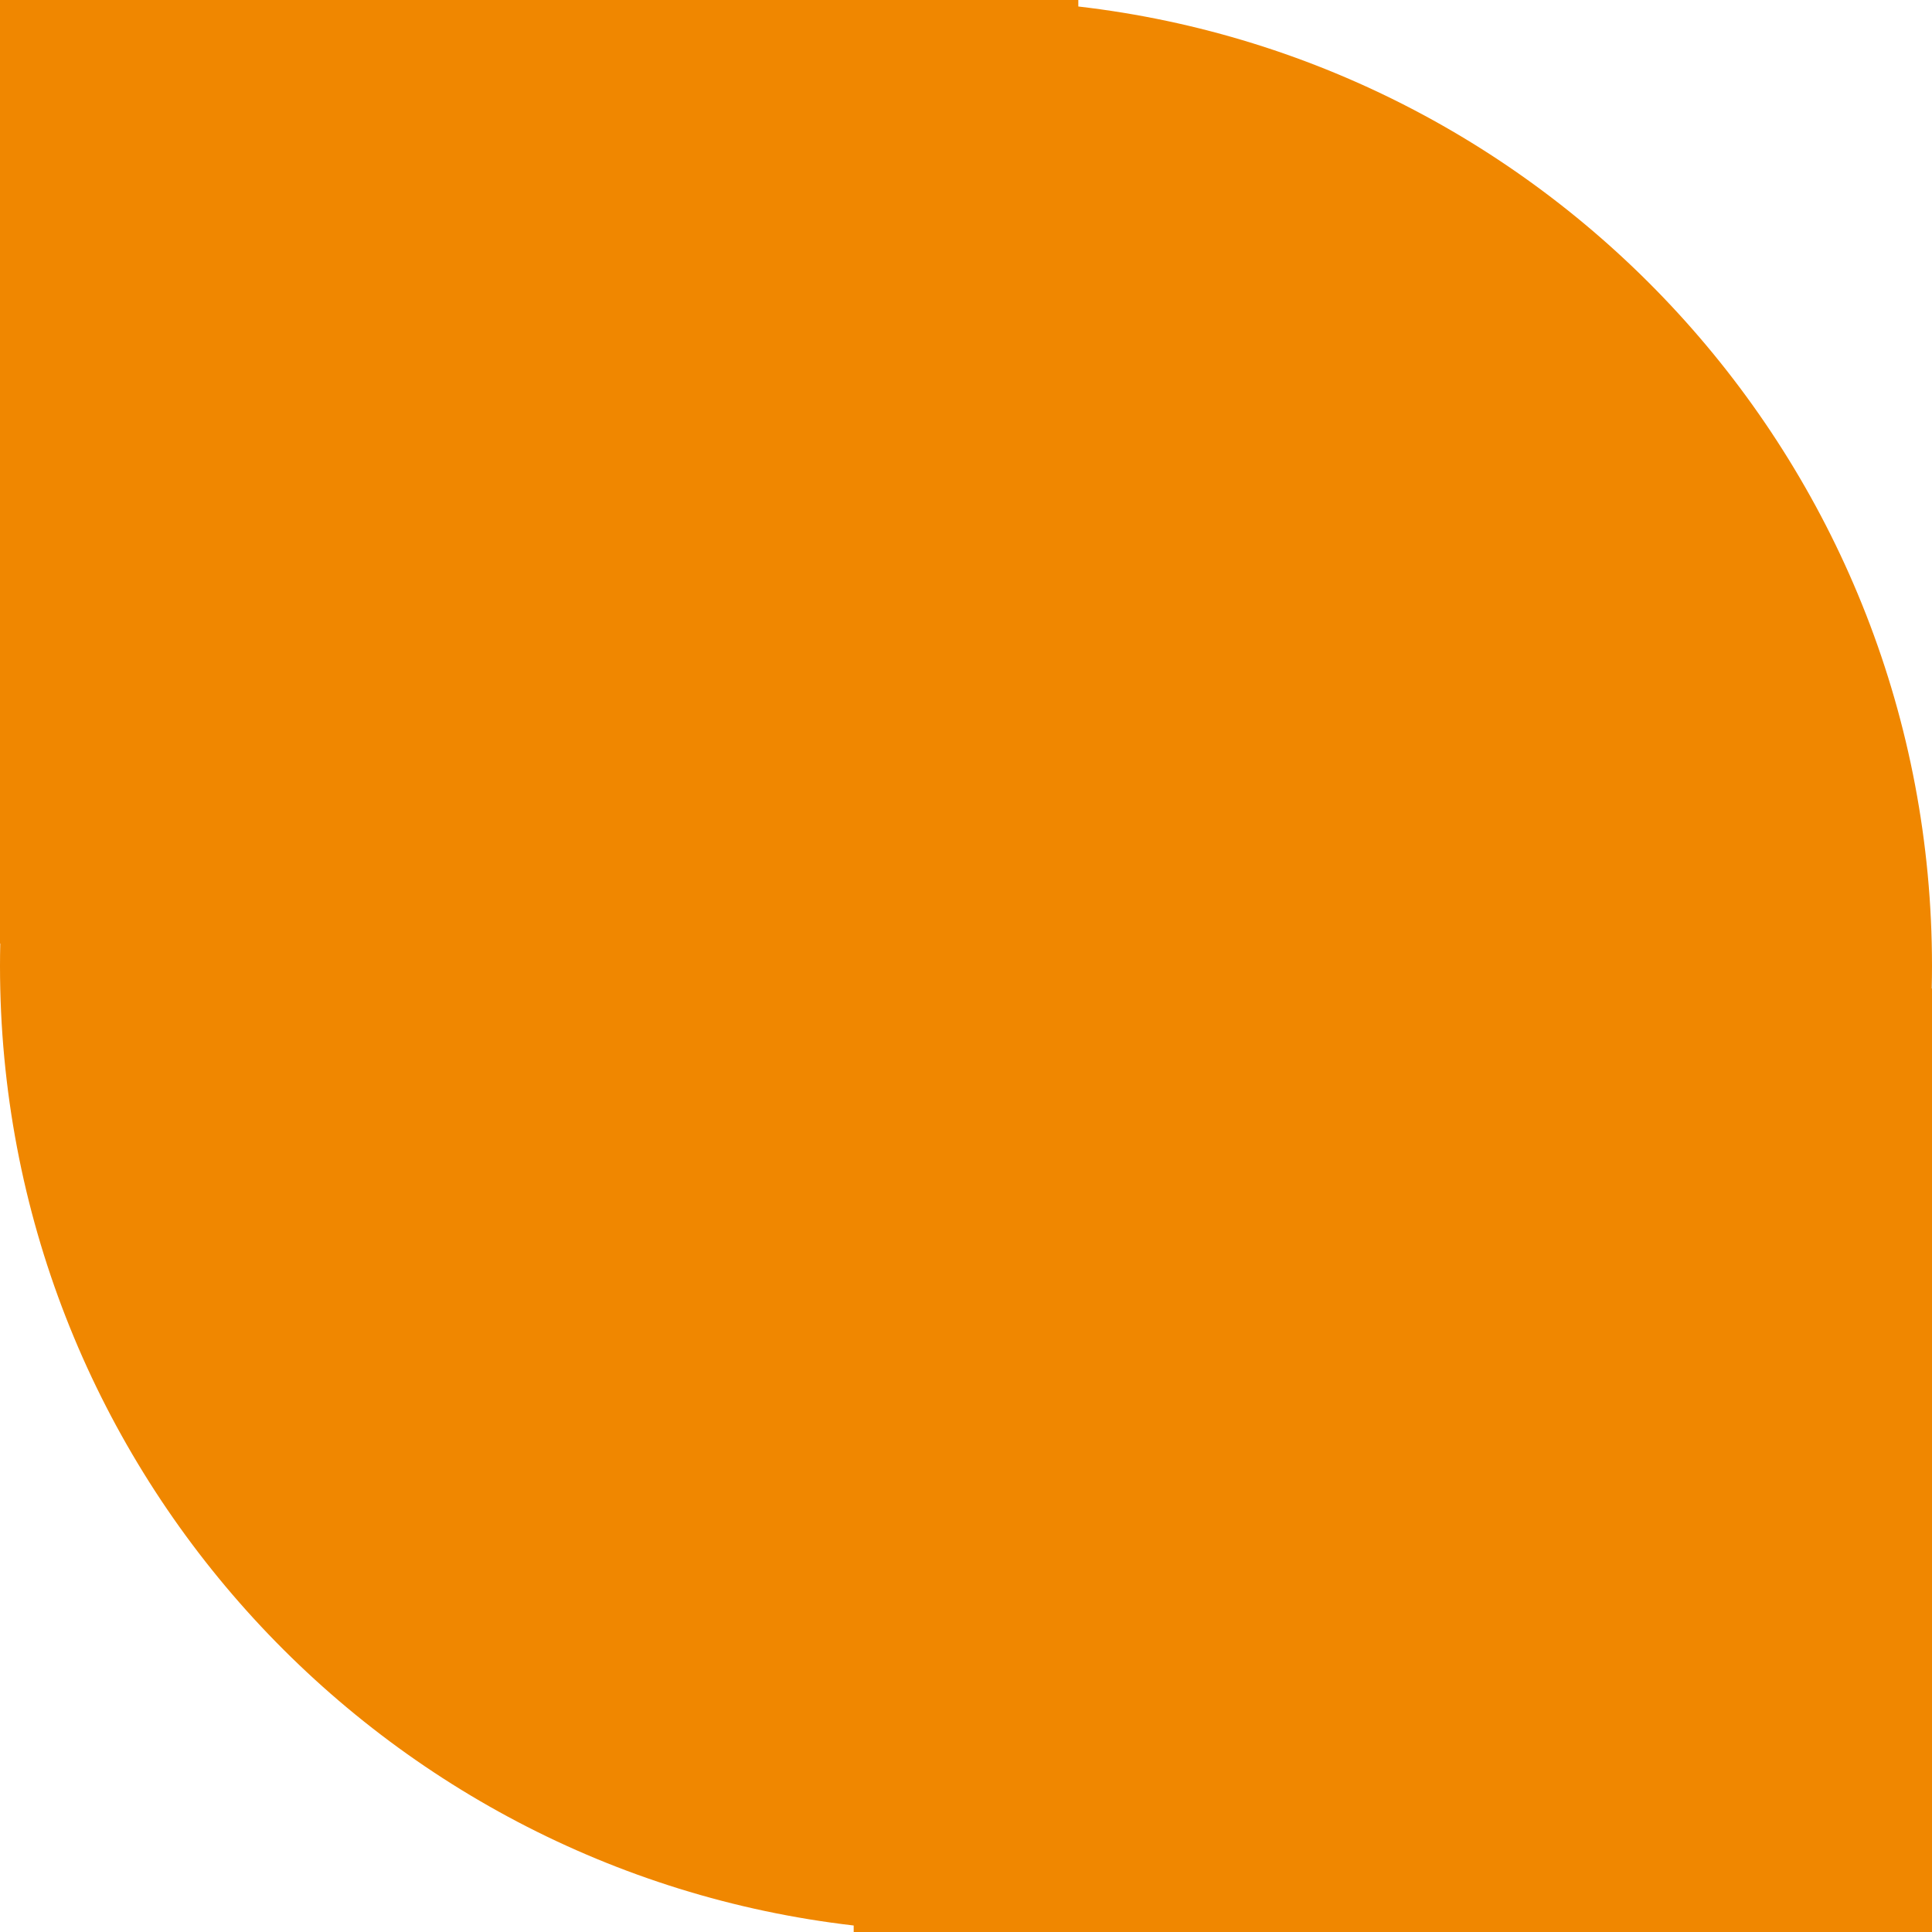 <svg width="22" height="22" viewBox="0 0 22 22" fill="none" xmlns="http://www.w3.org/2000/svg">
<path fill-rule="evenodd" clip-rule="evenodd" d="M11 0H0V10.744H0.003C0.001 10.829 0 10.915 0 11C0 16.642 4.248 21.293 9.721 21.926V22H22V11.256H21.997C21.999 11.171 22 11.085 22 11C22 5.358 17.752 0.707 12.279 0.074V0H11Z" fill="#F08700"/>
</svg>
